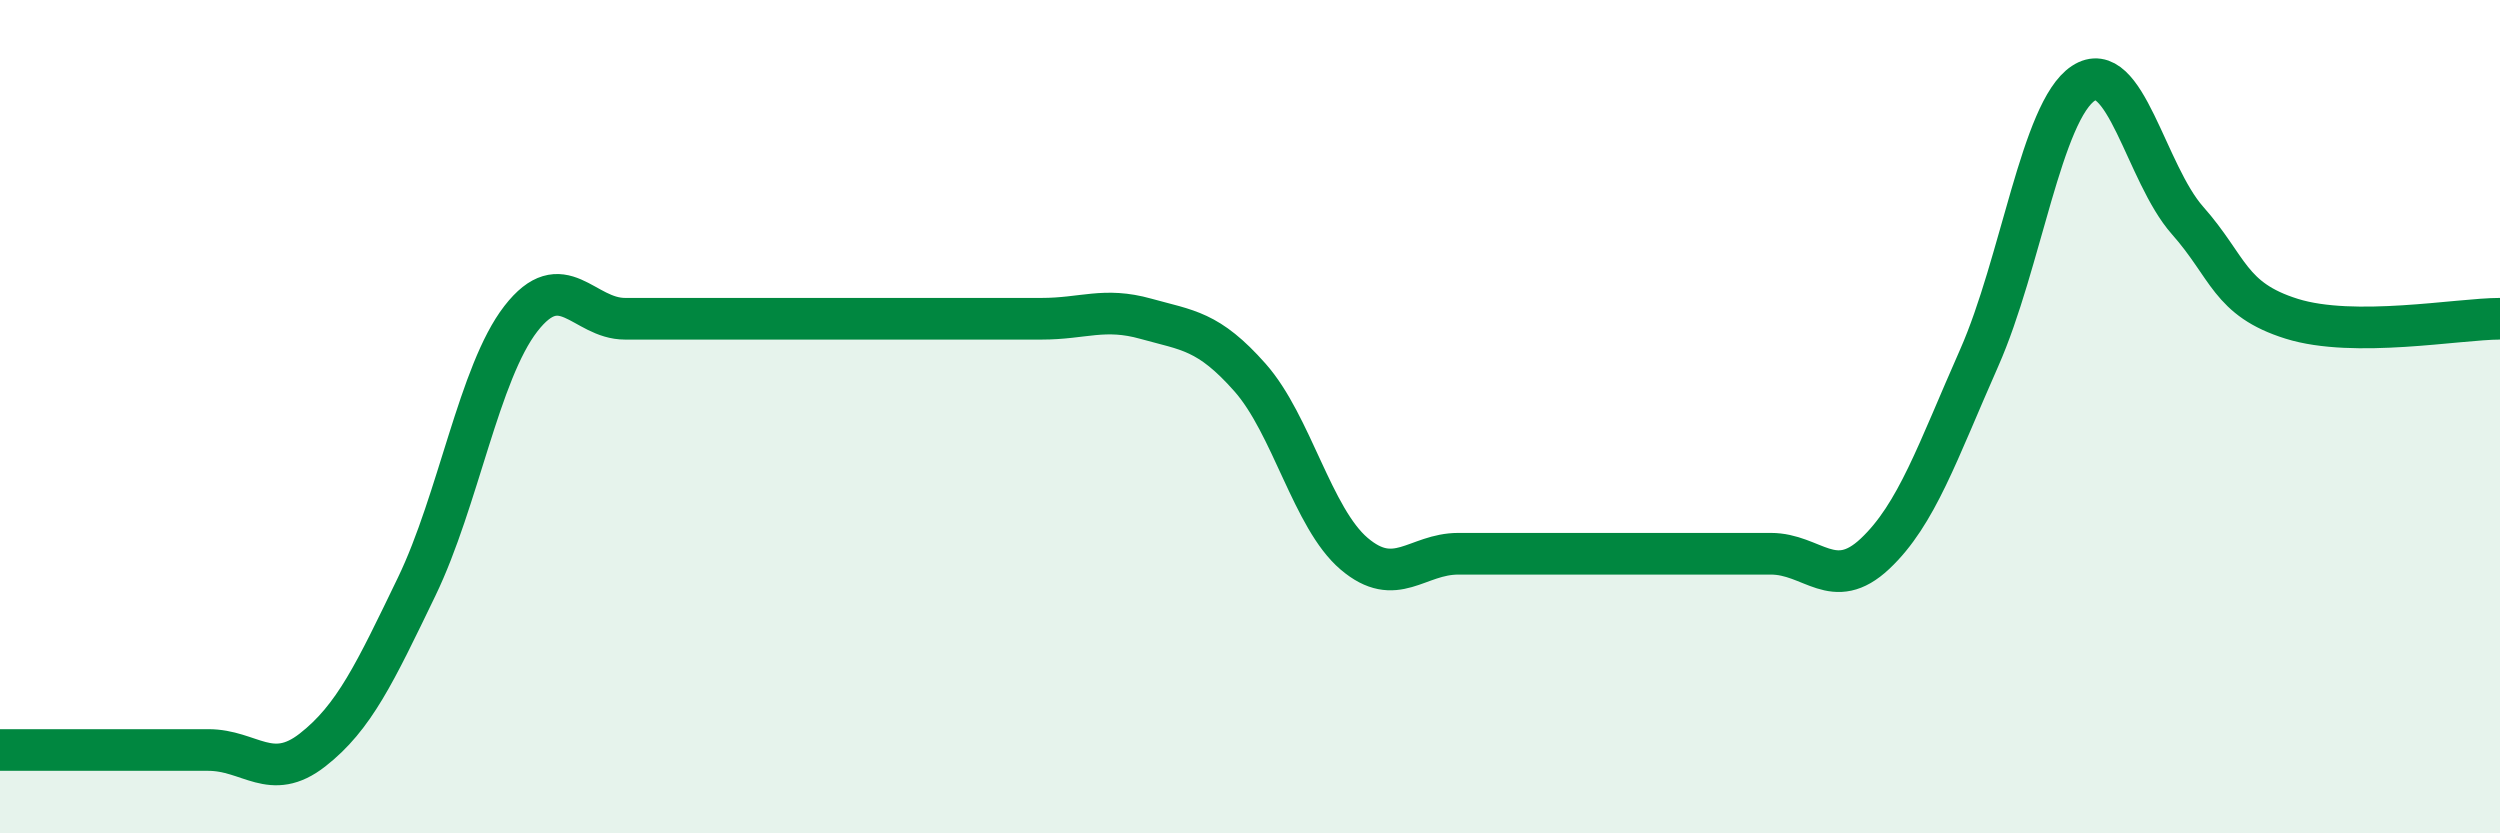 
    <svg width="60" height="20" viewBox="0 0 60 20" xmlns="http://www.w3.org/2000/svg">
      <path
        d="M 0,18 C 0.5,18 1.5,18 2.5,18 C 3.5,18 4,18 5,18 C 6,18 6.5,18.78 7.5,18 C 8.5,17.22 9,16.15 10,14.08 C 11,12.01 11.5,8.94 12.5,7.65 C 13.5,6.36 14,7.65 15,7.65 C 16,7.65 16.5,7.65 17.5,7.65 C 18.5,7.65 19,7.65 20,7.65 C 21,7.65 21.5,7.65 22.5,7.65 C 23.5,7.65 24,7.65 25,7.65 C 26,7.65 26.5,7.37 27.5,7.65 C 28.5,7.93 29,7.93 30,9.06 C 31,10.19 31.5,12.44 32.5,13.29 C 33.5,14.14 34,13.29 35,13.29 C 36,13.29 36.5,13.29 37.5,13.29 C 38.5,13.29 39,13.29 40,13.29 C 41,13.29 41.5,13.29 42.5,13.29 C 43.5,13.29 44,14.23 45,13.29 C 46,12.35 46.5,10.85 47.5,8.59 C 48.5,6.33 49,2.66 50,2 C 51,1.34 51.5,4.16 52.5,5.29 C 53.5,6.42 53.5,7.18 55,7.65 C 56.5,8.12 59,7.65 60,7.65L60 20L0 20Z"
        fill="#008740"
        opacity="0.1"
        stroke-linecap="round"
        stroke-linejoin="round"
      />
      <path
        d="M 0,18 C 0.5,18 1.5,18 2.5,18 C 3.5,18 4,18 5,18 C 6,18 6.5,18.78 7.5,18 C 8.5,17.22 9,16.15 10,14.08 C 11,12.01 11.5,8.94 12.5,7.65 C 13.5,6.36 14,7.65 15,7.65 C 16,7.65 16.5,7.65 17.5,7.65 C 18.5,7.65 19,7.65 20,7.65 C 21,7.65 21.5,7.65 22.5,7.65 C 23.5,7.65 24,7.65 25,7.65 C 26,7.65 26.5,7.37 27.5,7.65 C 28.5,7.93 29,7.93 30,9.06 C 31,10.19 31.5,12.44 32.5,13.29 C 33.5,14.14 34,13.29 35,13.29 C 36,13.29 36.5,13.29 37.5,13.29 C 38.5,13.29 39,13.29 40,13.29 C 41,13.29 41.5,13.29 42.5,13.29 C 43.5,13.29 44,14.23 45,13.29 C 46,12.35 46.5,10.85 47.5,8.59 C 48.5,6.33 49,2.66 50,2 C 51,1.34 51.5,4.16 52.5,5.29 C 53.5,6.42 53.5,7.18 55,7.65 C 56.5,8.12 59,7.65 60,7.65"
        stroke="#008740"
        stroke-width="1"
        fill="none"
        stroke-linecap="round"
        stroke-linejoin="round"
      />
    </svg>
  